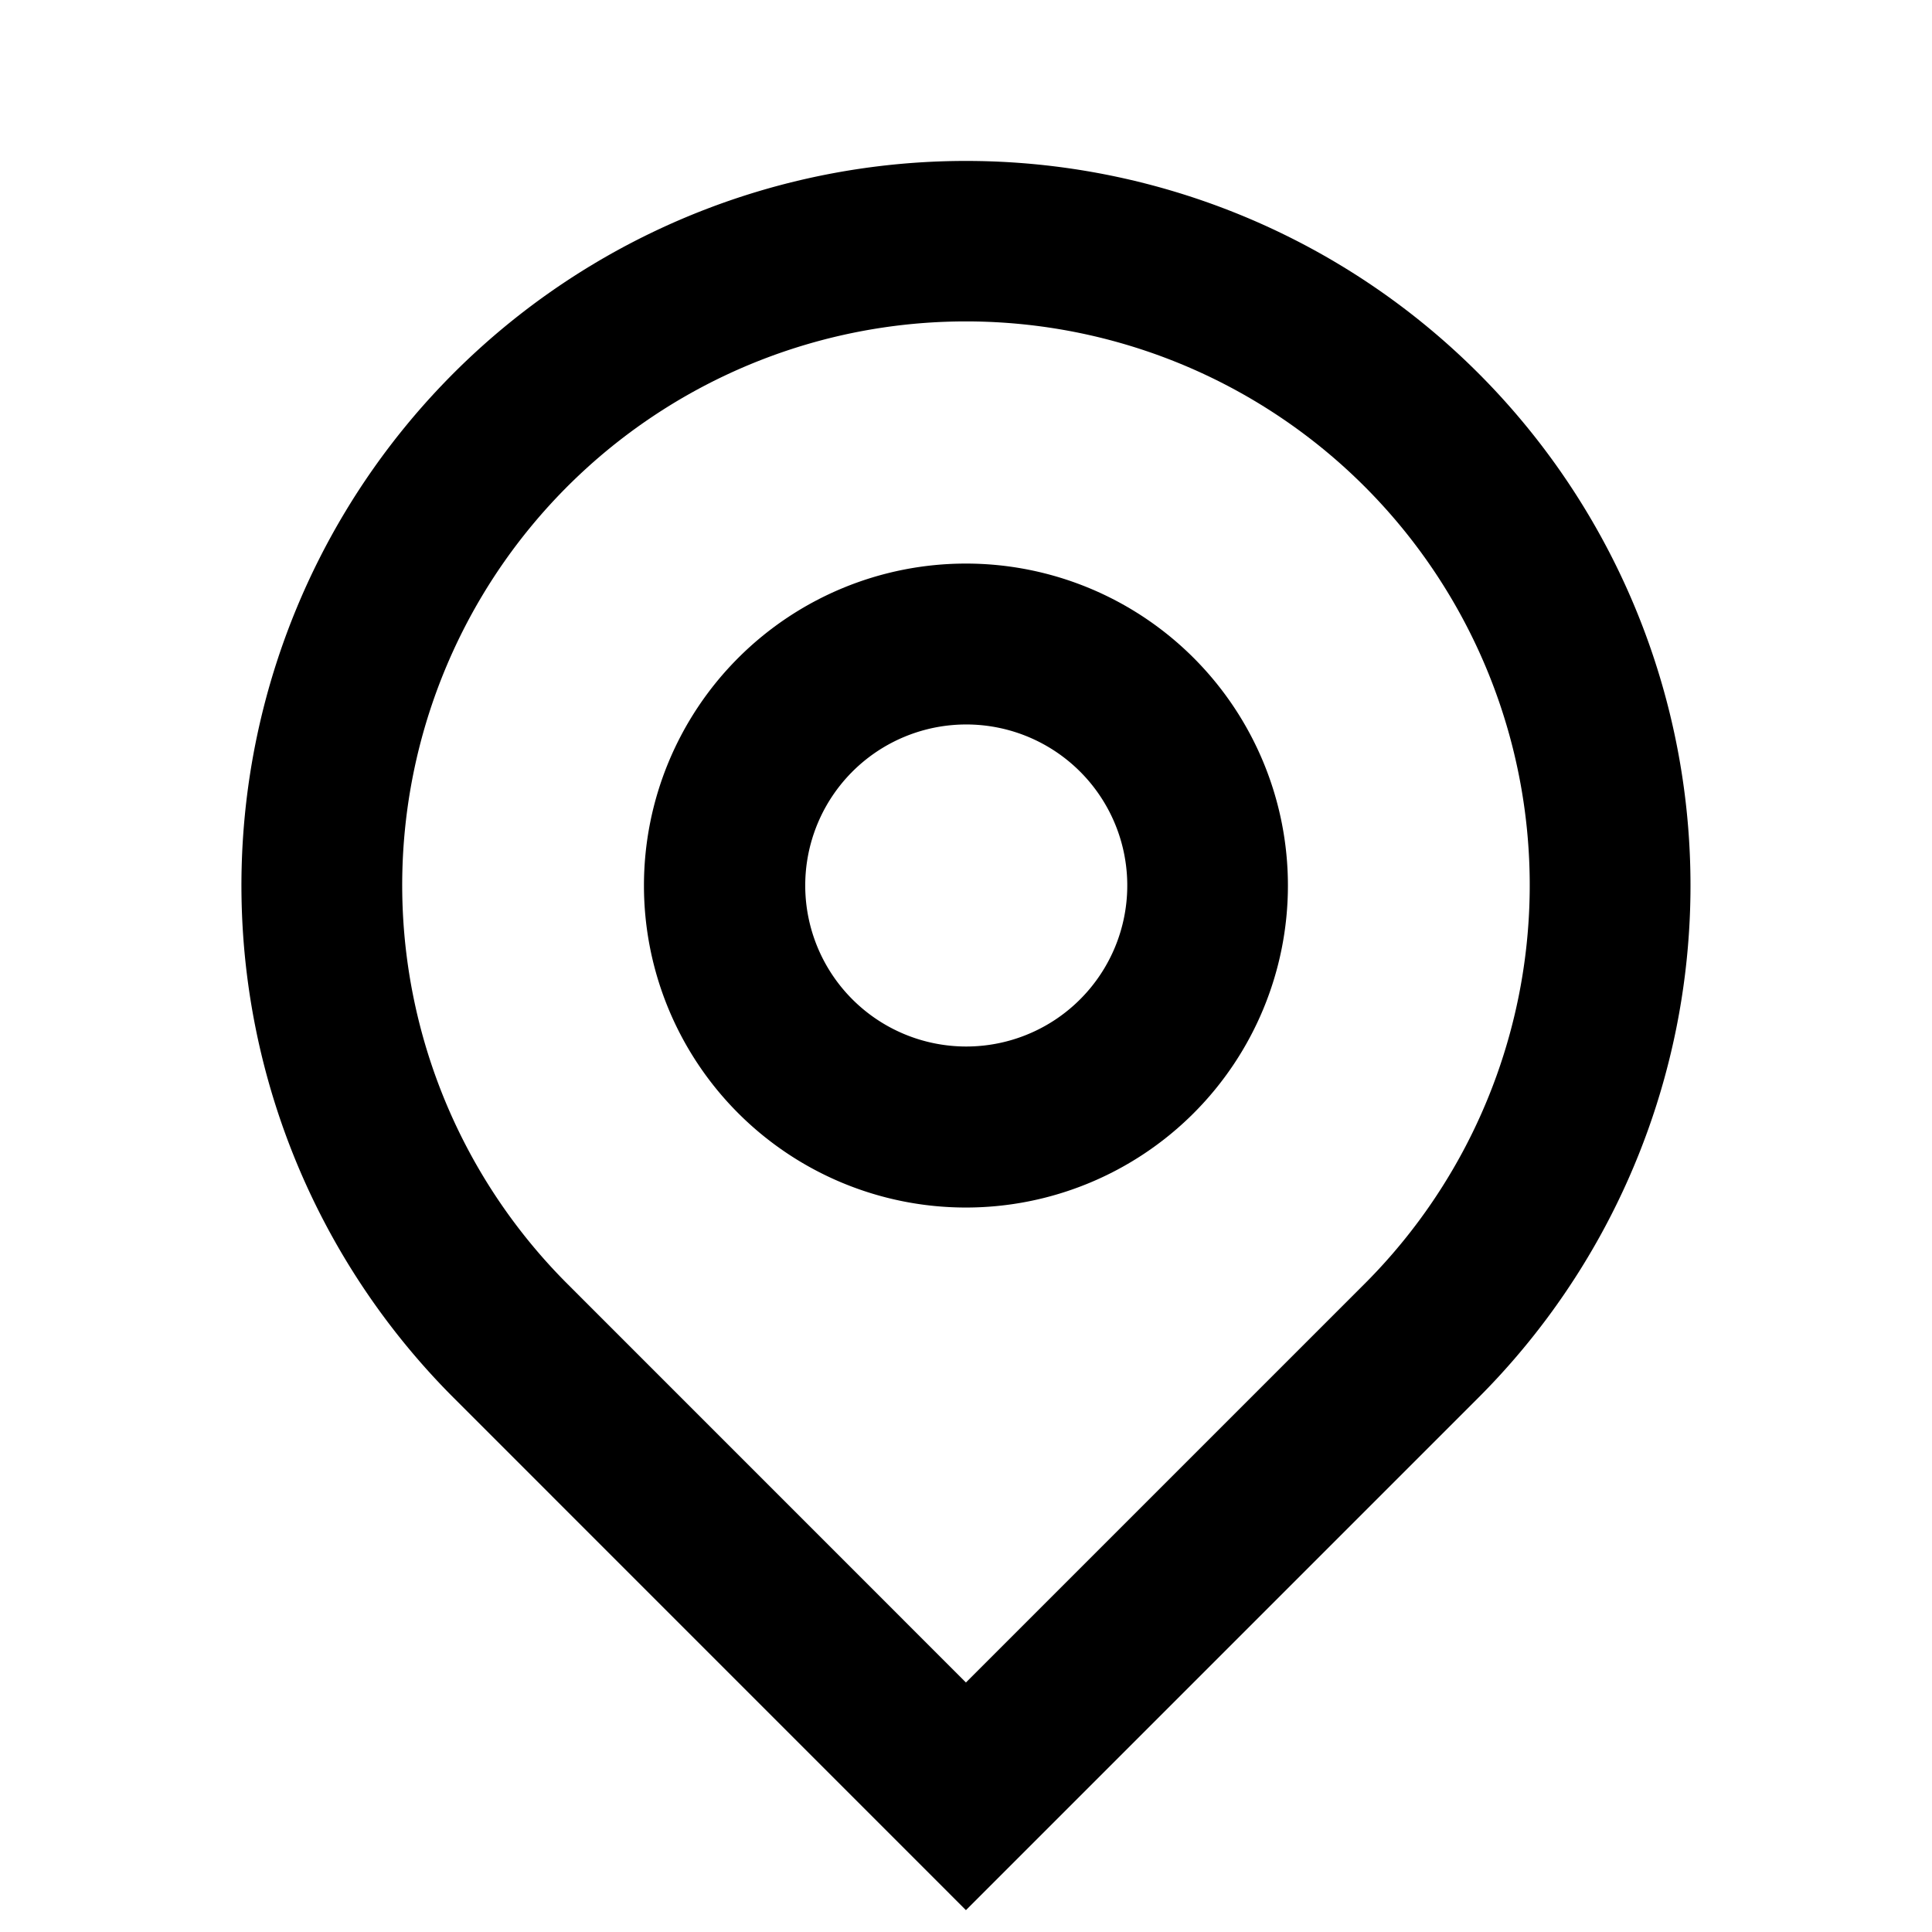 <?xml version="1.0" encoding="UTF-8"?> <svg xmlns="http://www.w3.org/2000/svg" width="30.5" height="30.5" viewBox="0 0 30.5 30.5"><g id="Group_484" data-name="Group 484" transform="translate(-604 -1139.5)"><g id="Group_437" data-name="Group 437" transform="translate(604 1139.5)"><path id="Path_8663" data-name="Path 8663" d="M0,0H30.5V30.5H0Z" fill="none"></path><path id="Path_8664" data-name="Path 8664" d="M14.437,26.019l6.291-6.291a8.9,8.9,0,1,0-12.581,0Zm0,3.594L6.35,21.525a11.438,11.438,0,1,1,16.175,0Zm0-13.634A2.542,2.542,0,1,0,11.9,13.437,2.542,2.542,0,0,0,14.437,15.979Zm0,2.542a5.083,5.083,0,1,1,5.083-5.083A5.083,5.083,0,0,1,14.437,18.521Z" transform="translate(0.812 0.542)"></path></g></g></svg> 